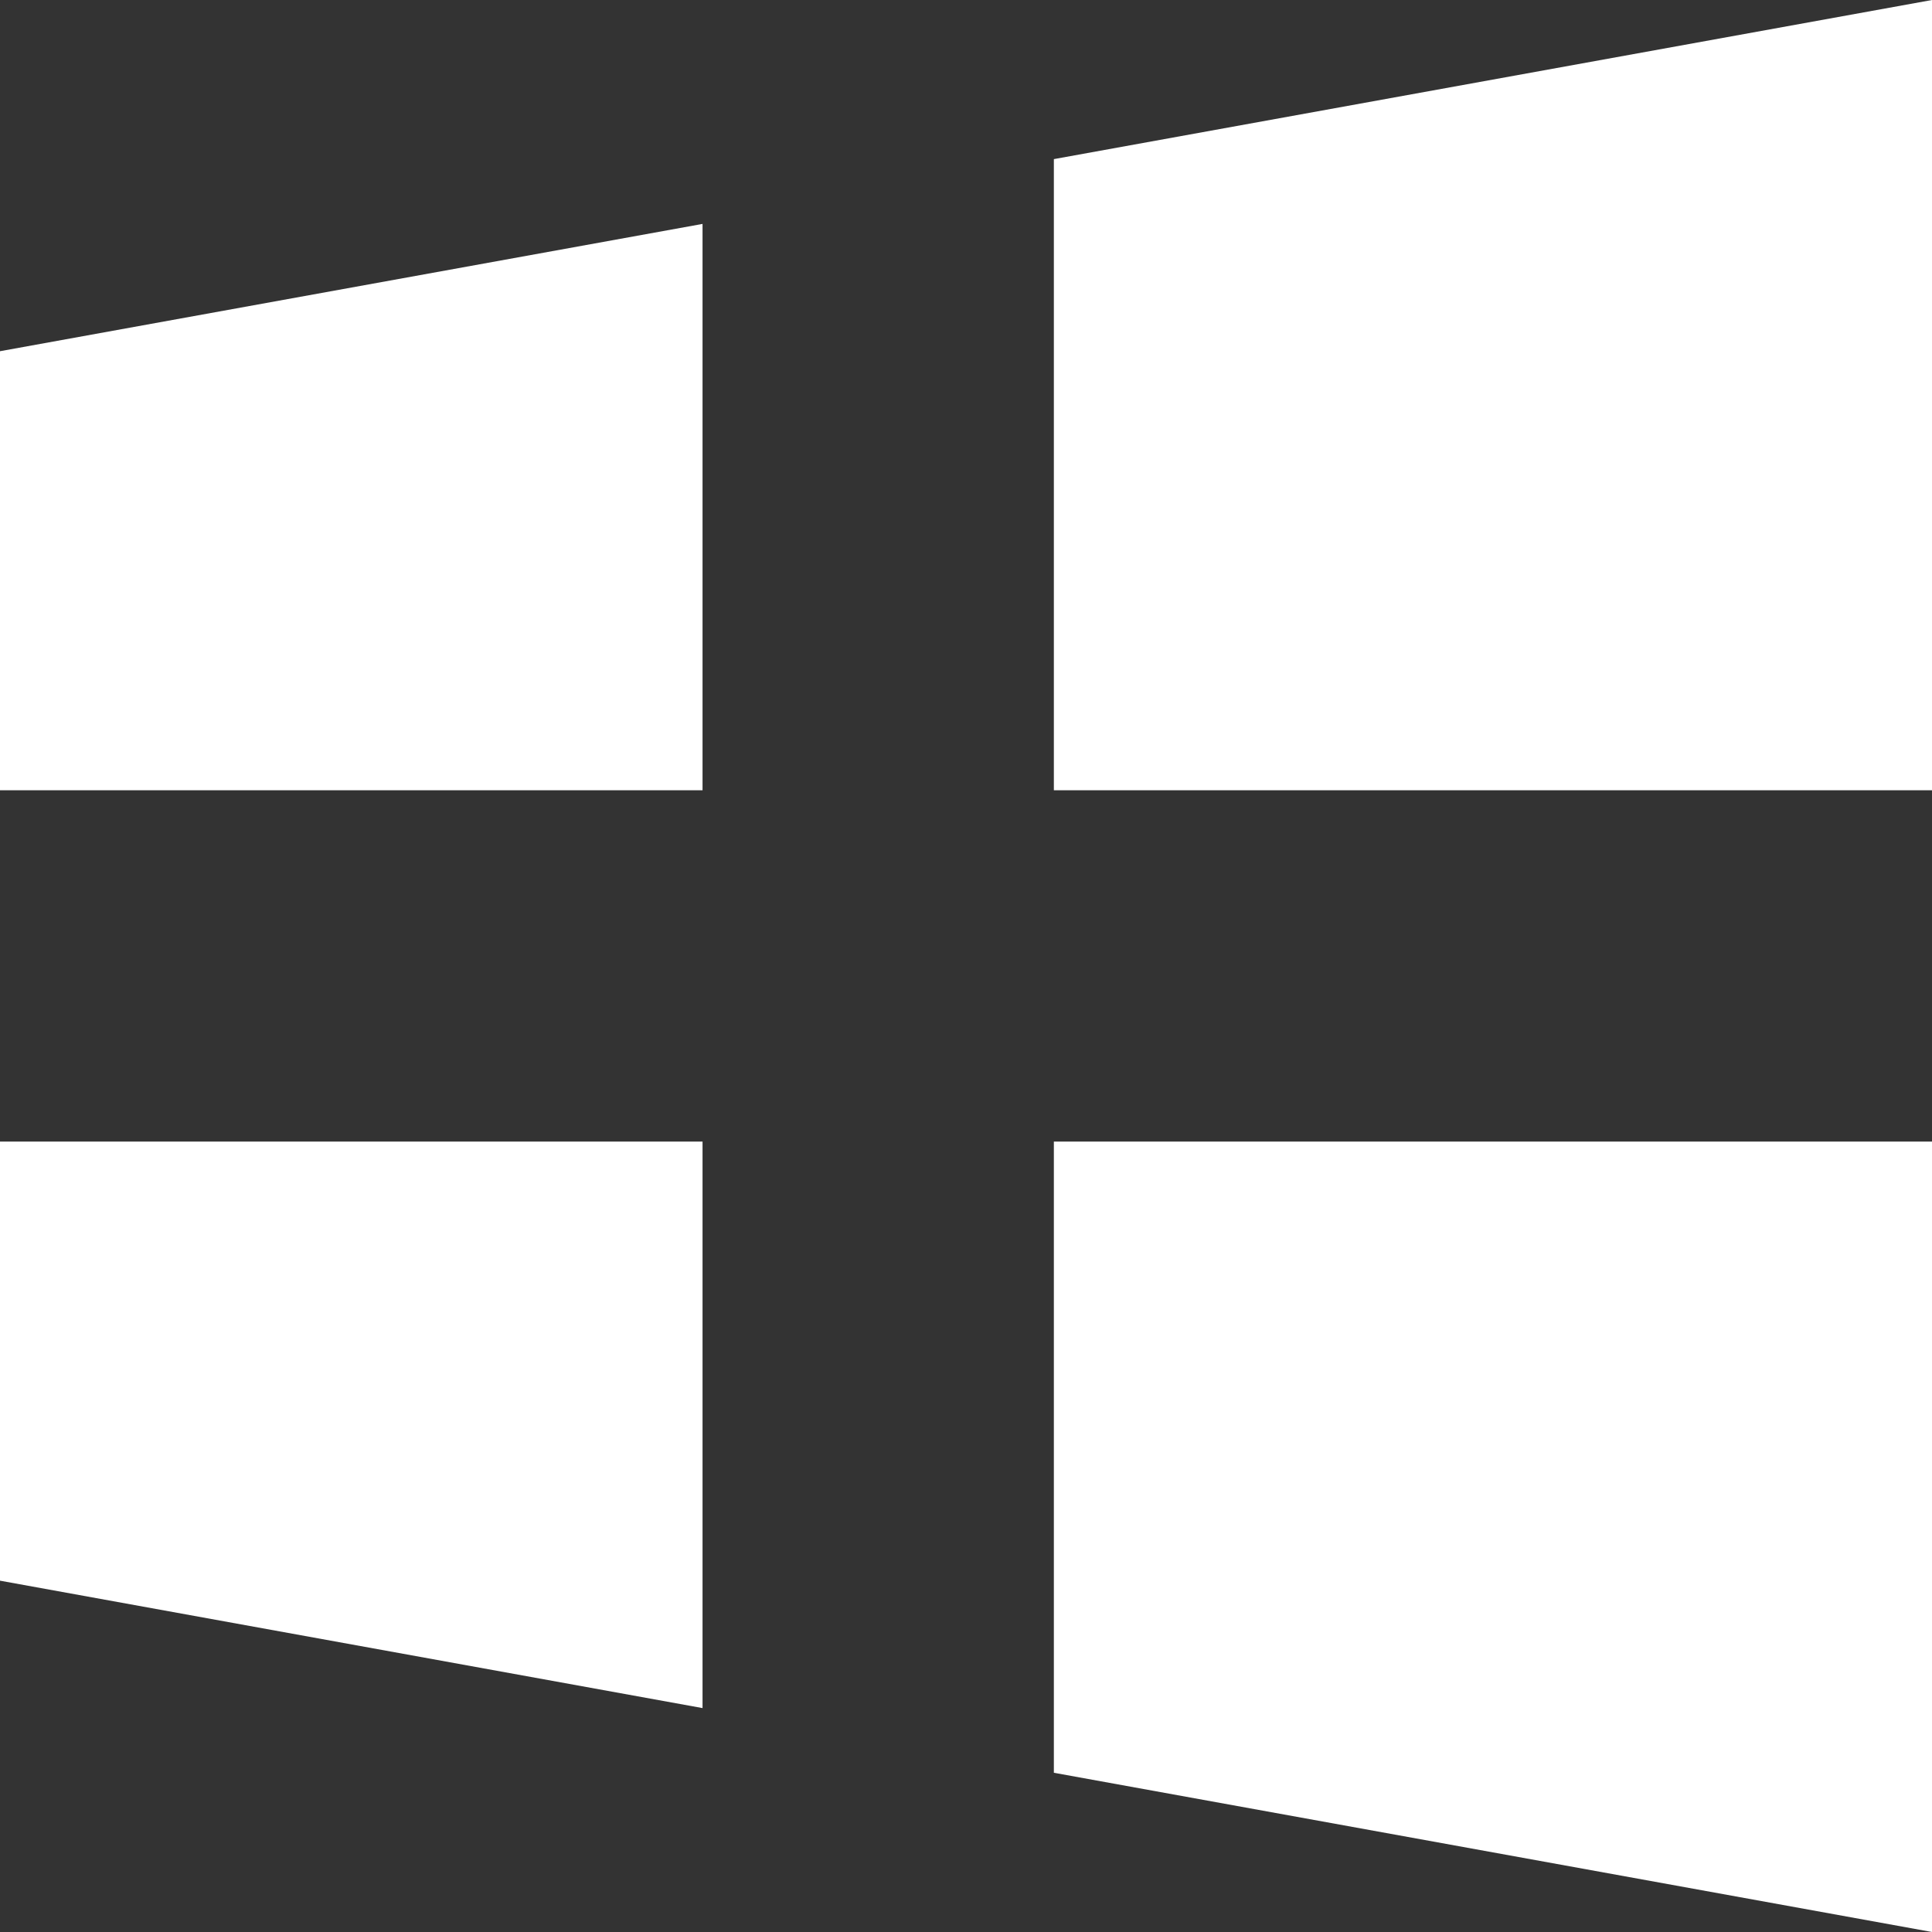 <?xml version="1.0" encoding="UTF-8"?>
<svg xmlns="http://www.w3.org/2000/svg" id="_64ca0ddd42e58c3c15ac758a_Windows" data-name="64ca0ddd42e58c3c15ac758a_Windows" width="16.756" height="16.756" viewBox="0 0 16.756 16.756">
  <rect x="0" y="0" width="16.756" height="16.756" fill="#333333" stroke="none"/>
  <path id="Контур_88" data-name="Контур 88" d="M24.616,24.855,17,23.474V18h7.616Z" transform="translate(-7.86 -8.099)" fill="#fff"></path>
  <path id="Контур_89" data-name="Контур 89" d="M11.093,22.913,5,21.808V18h6.093Z" transform="translate(-5 -8.099)" fill="#fff"></path>
  <path id="Контур_90" data-name="Контур 90" d="M24.616,5,17,6.38v5.474h7.616Z" transform="translate(-7.86 -5)" fill="#fff"></path>
  <path id="Контур_91" data-name="Контур 91" d="M11.093,7.55,5,8.654v3.808h6.093Z" transform="translate(-5 -5.608)" fill="#fff"></path>
</svg>
